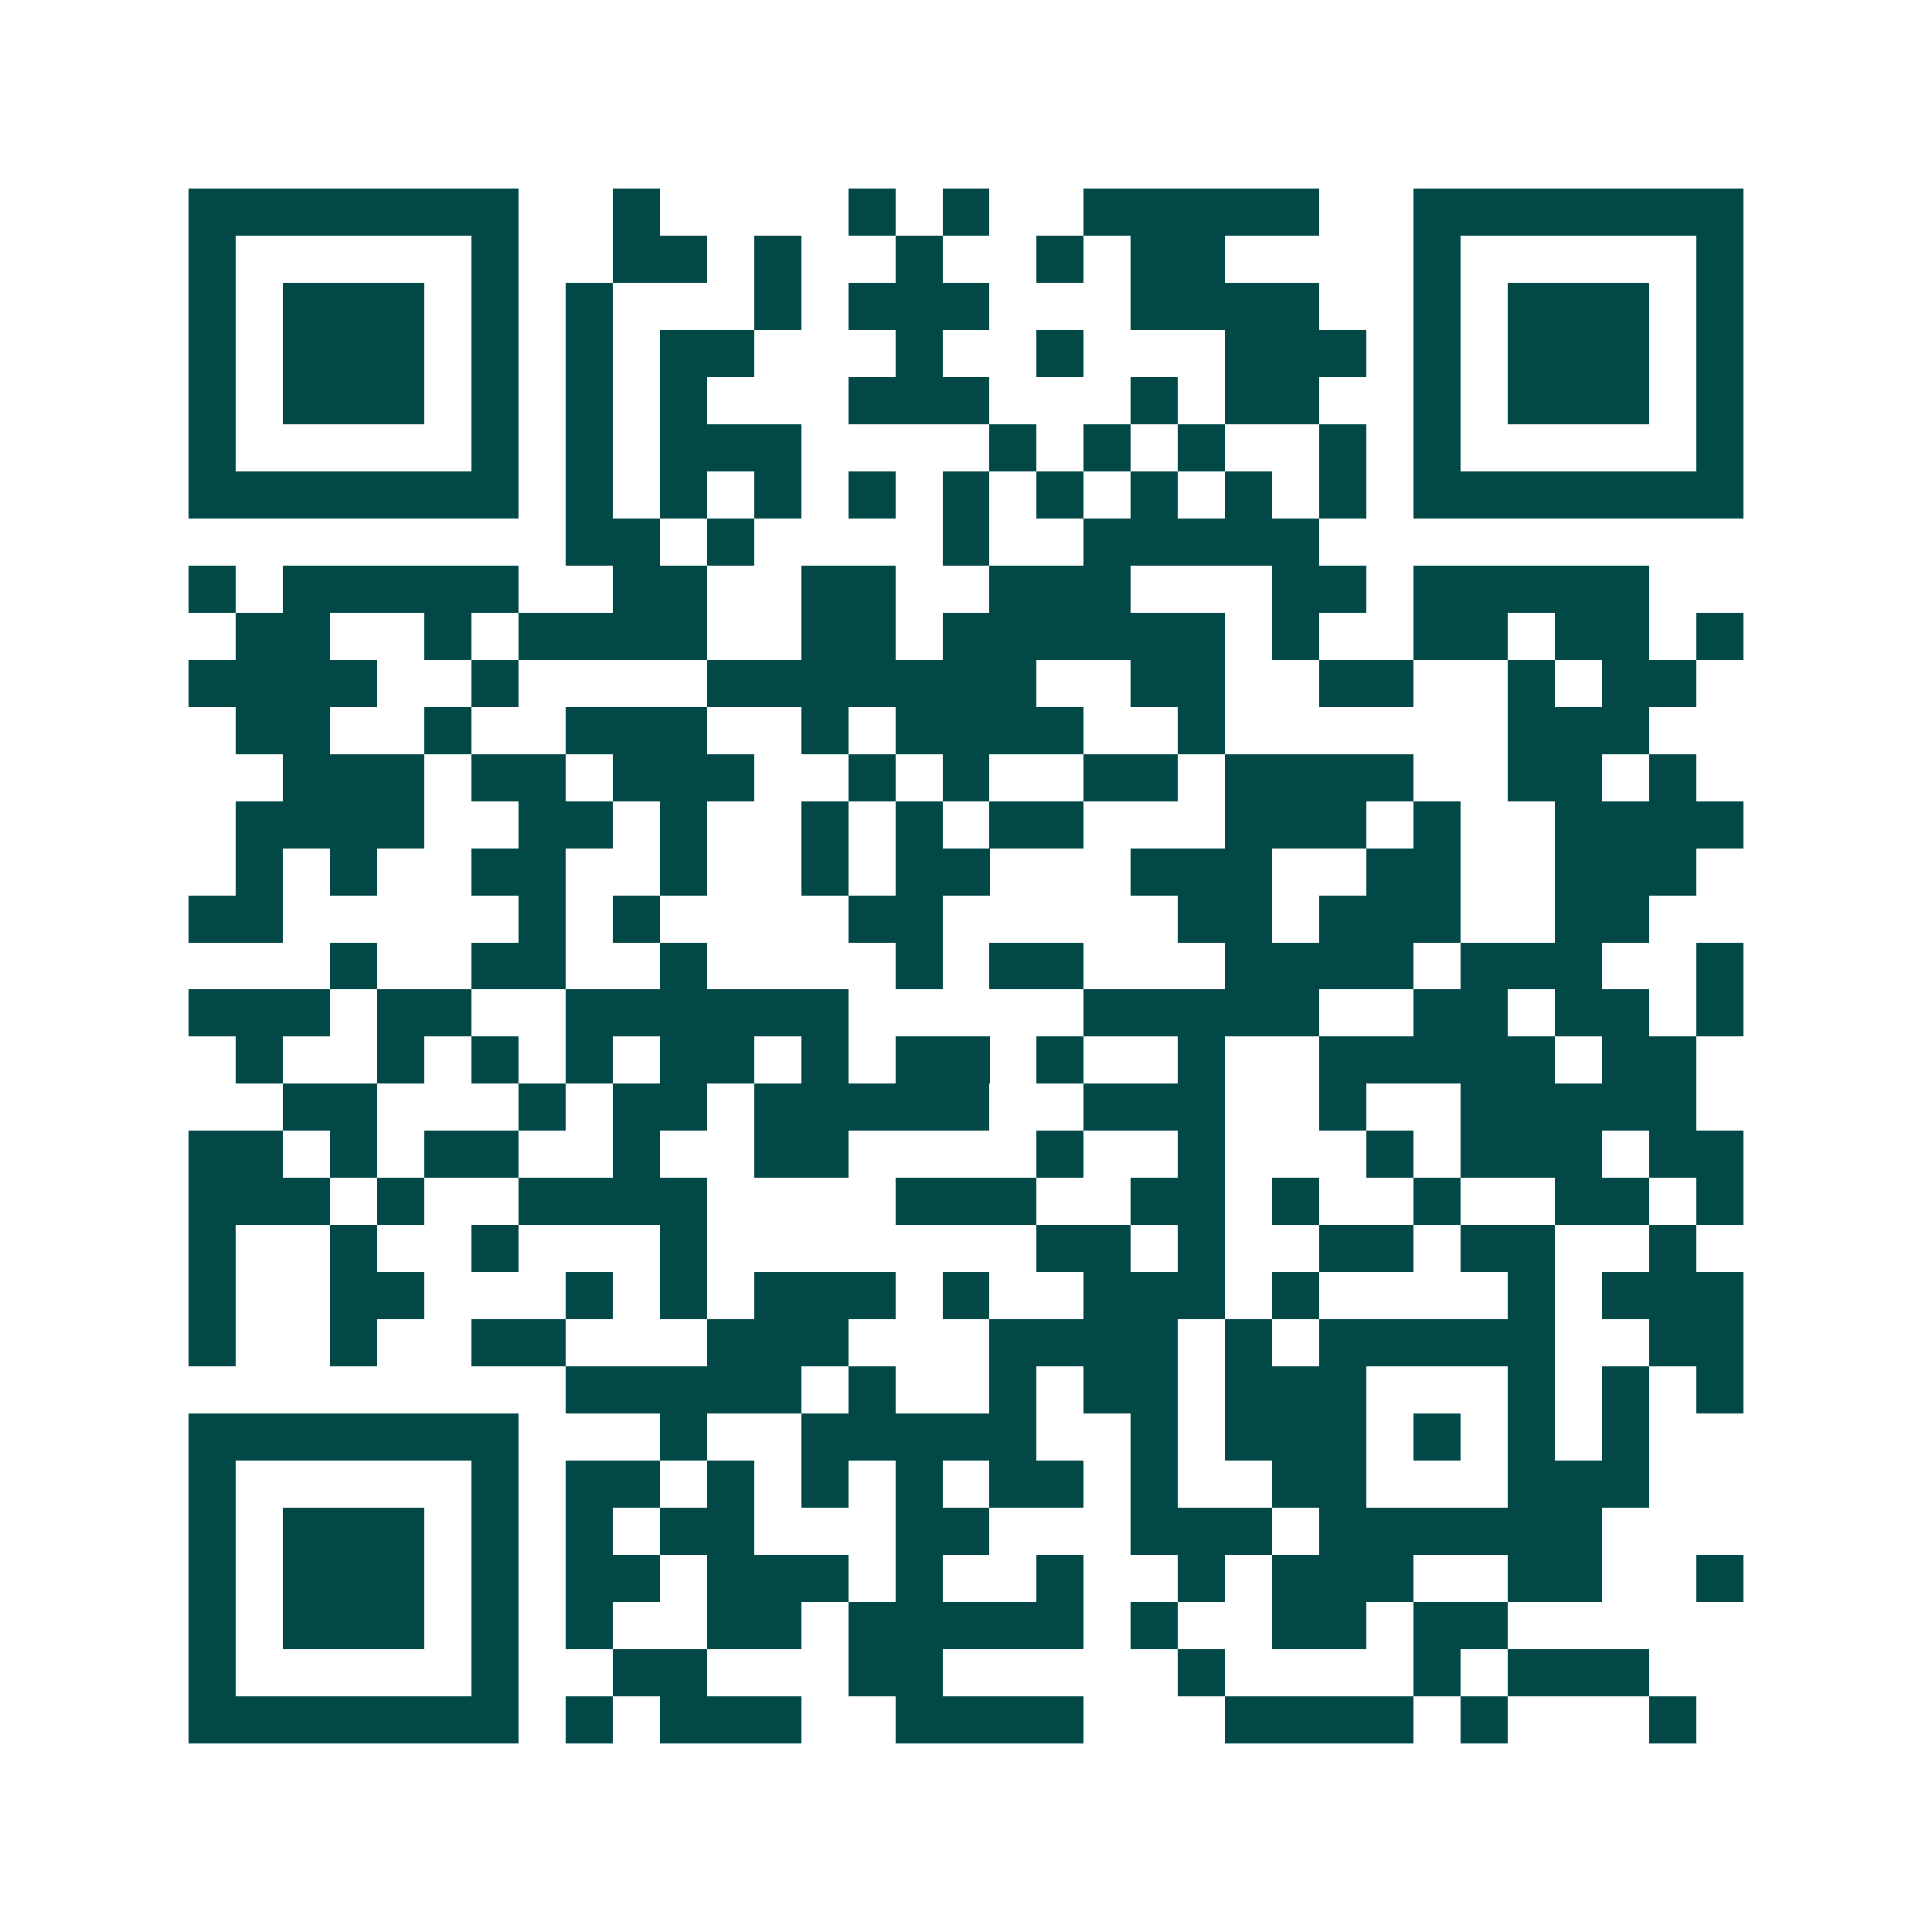 <svg xmlns="http://www.w3.org/2000/svg" width="200" height="200" viewBox="0 0 41 41" shape-rendering="crispEdges"><path fill="#ffffff" d="M0 0h41v41H0z"/><path stroke="#014847" d="M4 4.5h7m2 0h1m4 0h1m1 0h1m2 0h5m2 0h7M4 5.5h1m5 0h1m2 0h2m1 0h1m2 0h1m2 0h1m1 0h2m4 0h1m5 0h1M4 6.5h1m1 0h3m1 0h1m1 0h1m3 0h1m1 0h3m3 0h4m2 0h1m1 0h3m1 0h1M4 7.5h1m1 0h3m1 0h1m1 0h1m1 0h2m3 0h1m2 0h1m3 0h3m1 0h1m1 0h3m1 0h1M4 8.5h1m1 0h3m1 0h1m1 0h1m1 0h1m3 0h3m3 0h1m1 0h2m2 0h1m1 0h3m1 0h1M4 9.5h1m5 0h1m1 0h1m1 0h3m4 0h1m1 0h1m1 0h1m2 0h1m1 0h1m5 0h1M4 10.5h7m1 0h1m1 0h1m1 0h1m1 0h1m1 0h1m1 0h1m1 0h1m1 0h1m1 0h1m1 0h7M12 11.5h2m1 0h1m4 0h1m2 0h5M4 12.5h1m1 0h5m2 0h2m2 0h2m2 0h3m3 0h2m1 0h5M5 13.5h2m2 0h1m1 0h4m2 0h2m1 0h6m1 0h1m2 0h2m1 0h2m1 0h1M4 14.5h4m2 0h1m4 0h7m2 0h2m2 0h2m2 0h1m1 0h2M5 15.5h2m2 0h1m2 0h3m2 0h1m1 0h4m2 0h1m6 0h3M6 16.5h3m1 0h2m1 0h3m2 0h1m1 0h1m2 0h2m1 0h4m2 0h2m1 0h1M5 17.5h4m2 0h2m1 0h1m2 0h1m1 0h1m1 0h2m3 0h3m1 0h1m2 0h4M5 18.5h1m1 0h1m2 0h2m2 0h1m2 0h1m1 0h2m3 0h3m2 0h2m2 0h3M4 19.5h2m5 0h1m1 0h1m4 0h2m5 0h2m1 0h3m2 0h2M7 20.5h1m2 0h2m2 0h1m4 0h1m1 0h2m3 0h4m1 0h3m2 0h1M4 21.5h3m1 0h2m2 0h6m5 0h5m2 0h2m1 0h2m1 0h1M5 22.5h1m2 0h1m1 0h1m1 0h1m1 0h2m1 0h1m1 0h2m1 0h1m2 0h1m2 0h5m1 0h2M6 23.5h2m3 0h1m1 0h2m1 0h5m2 0h3m2 0h1m2 0h5M4 24.5h2m1 0h1m1 0h2m2 0h1m2 0h2m4 0h1m2 0h1m3 0h1m1 0h3m1 0h2M4 25.5h3m1 0h1m2 0h4m4 0h3m2 0h2m1 0h1m2 0h1m2 0h2m1 0h1M4 26.5h1m2 0h1m2 0h1m3 0h1m7 0h2m1 0h1m2 0h2m1 0h2m2 0h1M4 27.5h1m2 0h2m3 0h1m1 0h1m1 0h3m1 0h1m2 0h3m1 0h1m4 0h1m1 0h3M4 28.5h1m2 0h1m2 0h2m3 0h3m3 0h4m1 0h1m1 0h5m2 0h2M12 29.5h5m1 0h1m2 0h1m1 0h2m1 0h3m3 0h1m1 0h1m1 0h1M4 30.5h7m3 0h1m2 0h5m2 0h1m1 0h3m1 0h1m1 0h1m1 0h1M4 31.5h1m5 0h1m1 0h2m1 0h1m1 0h1m1 0h1m1 0h2m1 0h1m2 0h2m3 0h3M4 32.5h1m1 0h3m1 0h1m1 0h1m1 0h2m3 0h2m3 0h3m1 0h6M4 33.5h1m1 0h3m1 0h1m1 0h2m1 0h3m1 0h1m2 0h1m2 0h1m1 0h3m2 0h2m2 0h1M4 34.5h1m1 0h3m1 0h1m1 0h1m2 0h2m1 0h5m1 0h1m2 0h2m1 0h2M4 35.5h1m5 0h1m2 0h2m3 0h2m5 0h1m4 0h1m1 0h3M4 36.5h7m1 0h1m1 0h3m2 0h4m3 0h4m1 0h1m3 0h1"/></svg>

